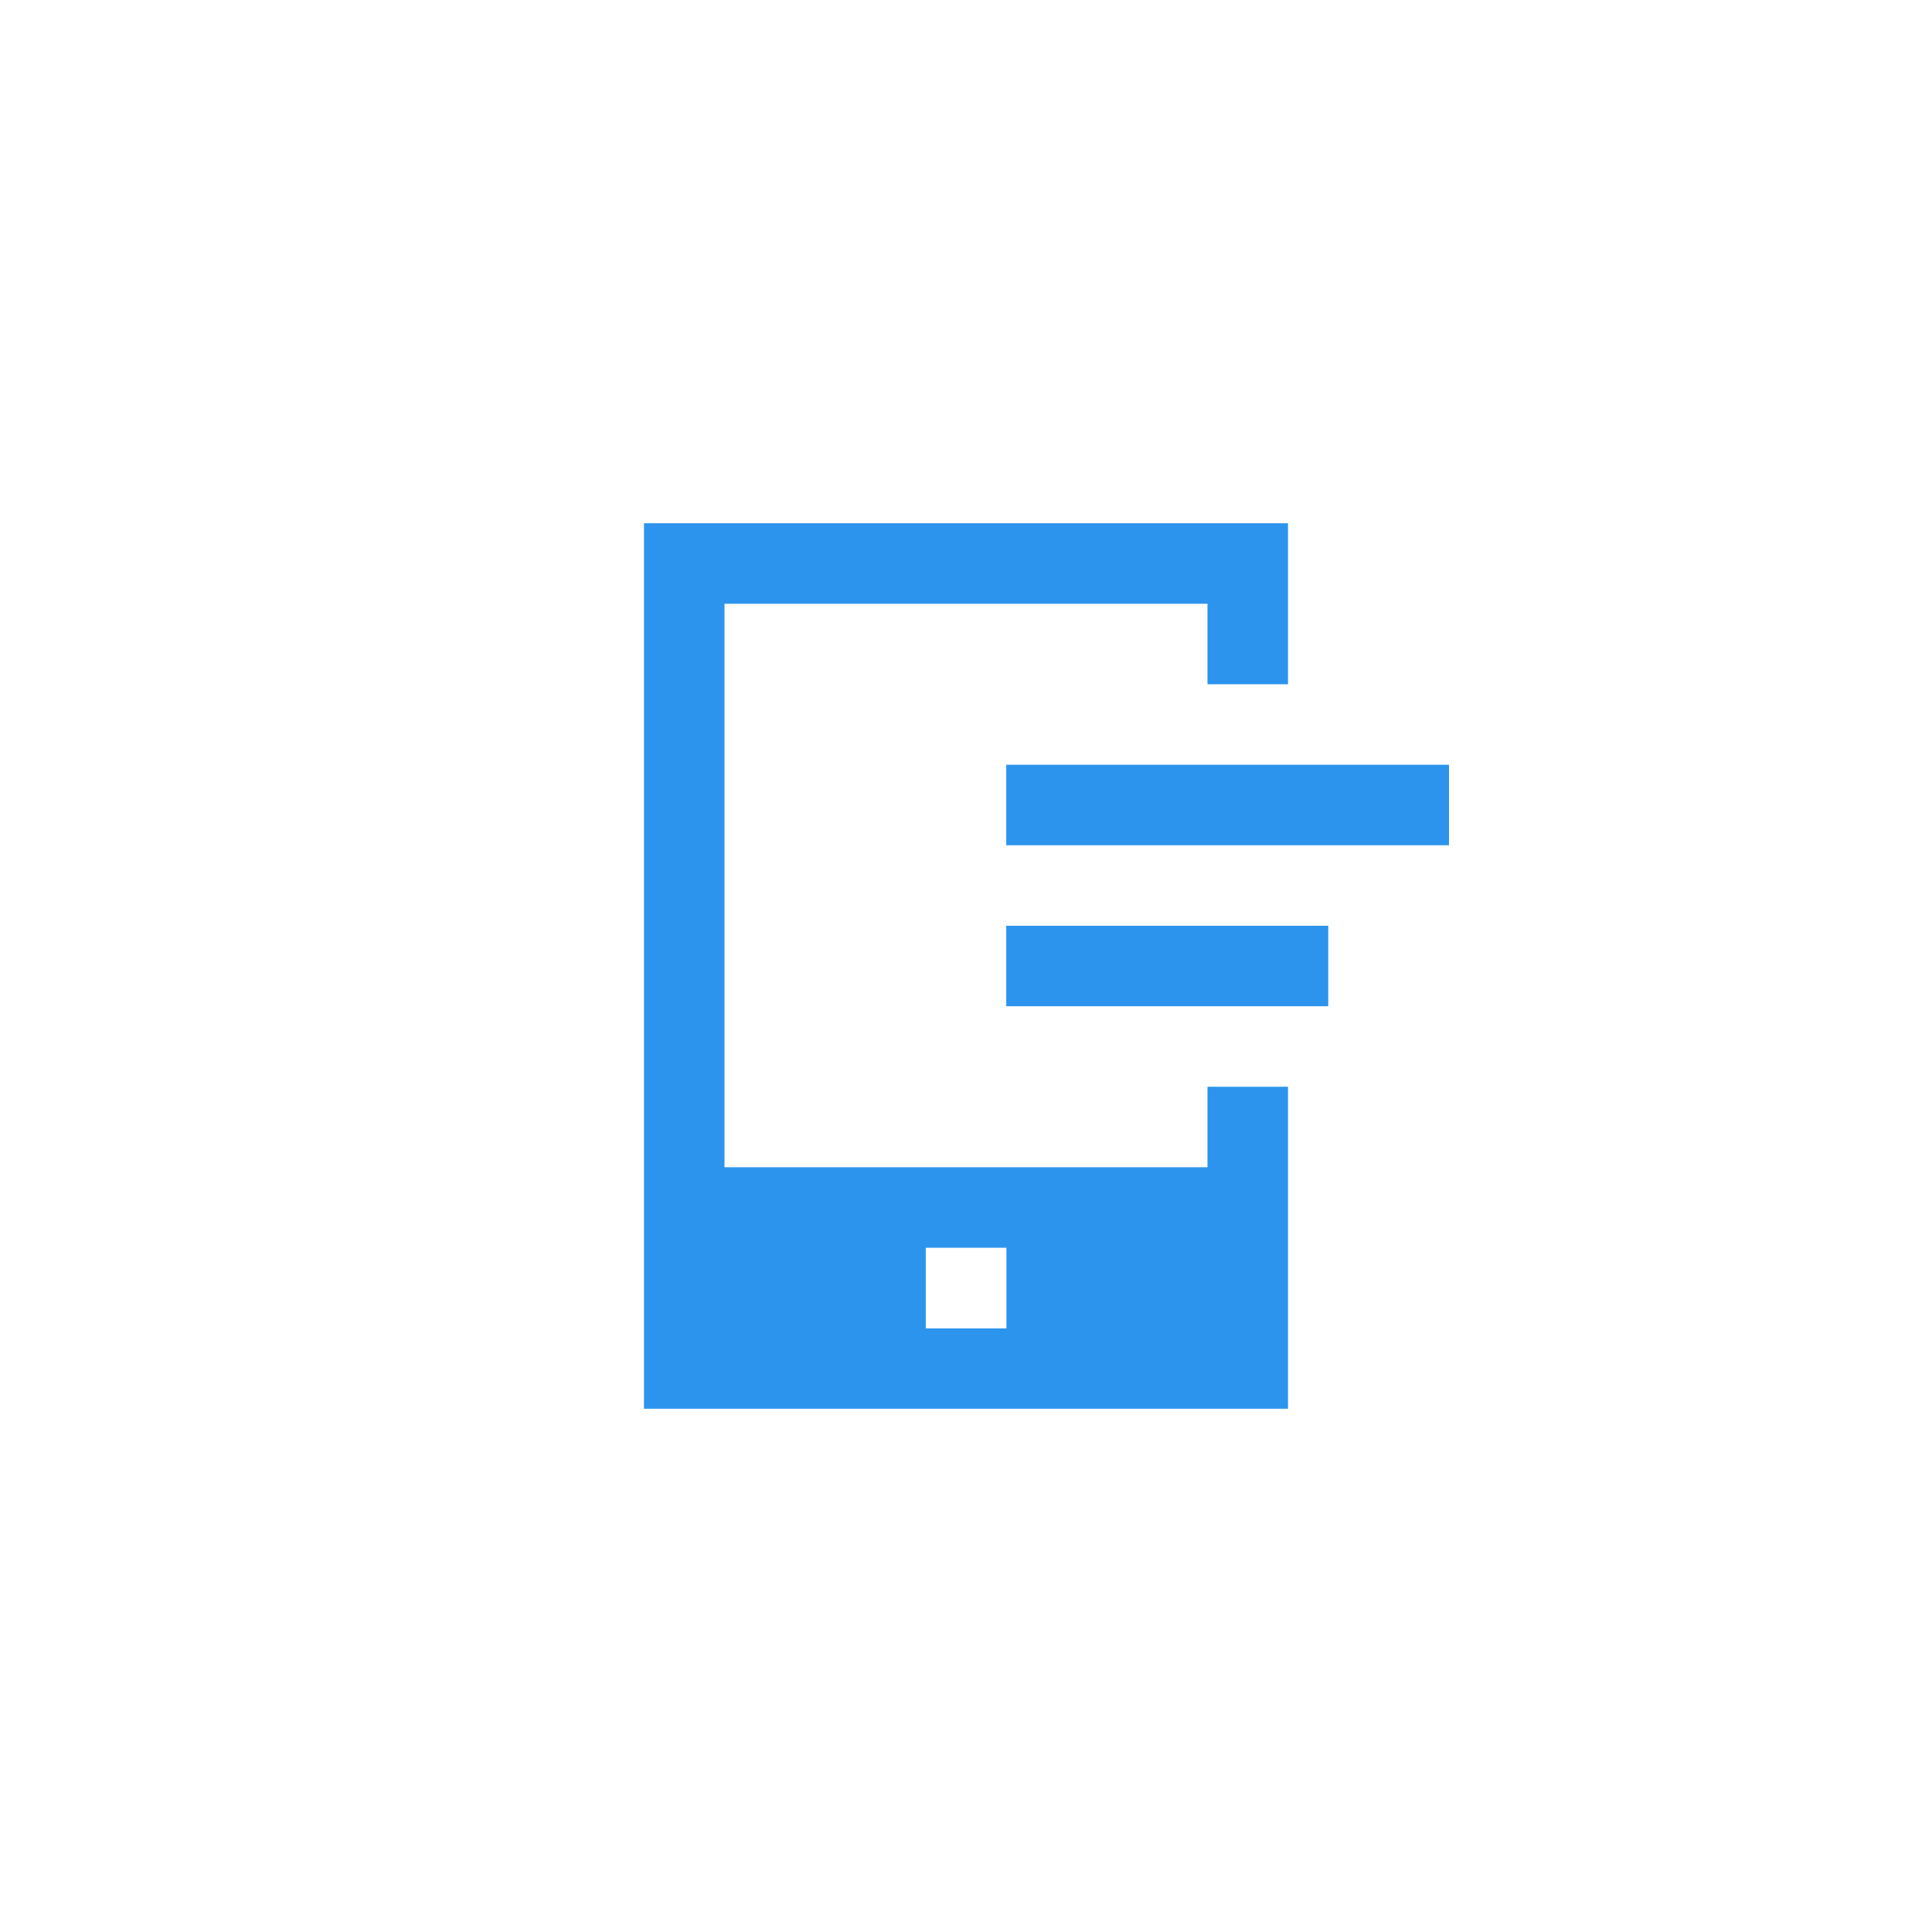 <svg width="60" height="60" viewBox="0 0 60 60" fill="none" xmlns="http://www.w3.org/2000/svg">
<path d="M20 16.25H40V21.25H37.5V18.75H22.5V36.25H37.5V33.75H40V43.75H20V16.25ZM31.255 38.75H28.75V41.255H31.255V38.75Z" fill="#2D94ED"/>
<path d="M45 23.75H31.25V26.25H45V23.75ZM41.25 28.75H31.25V31.25H41.25V28.75Z" fill="#2D94ED"/>
</svg>

